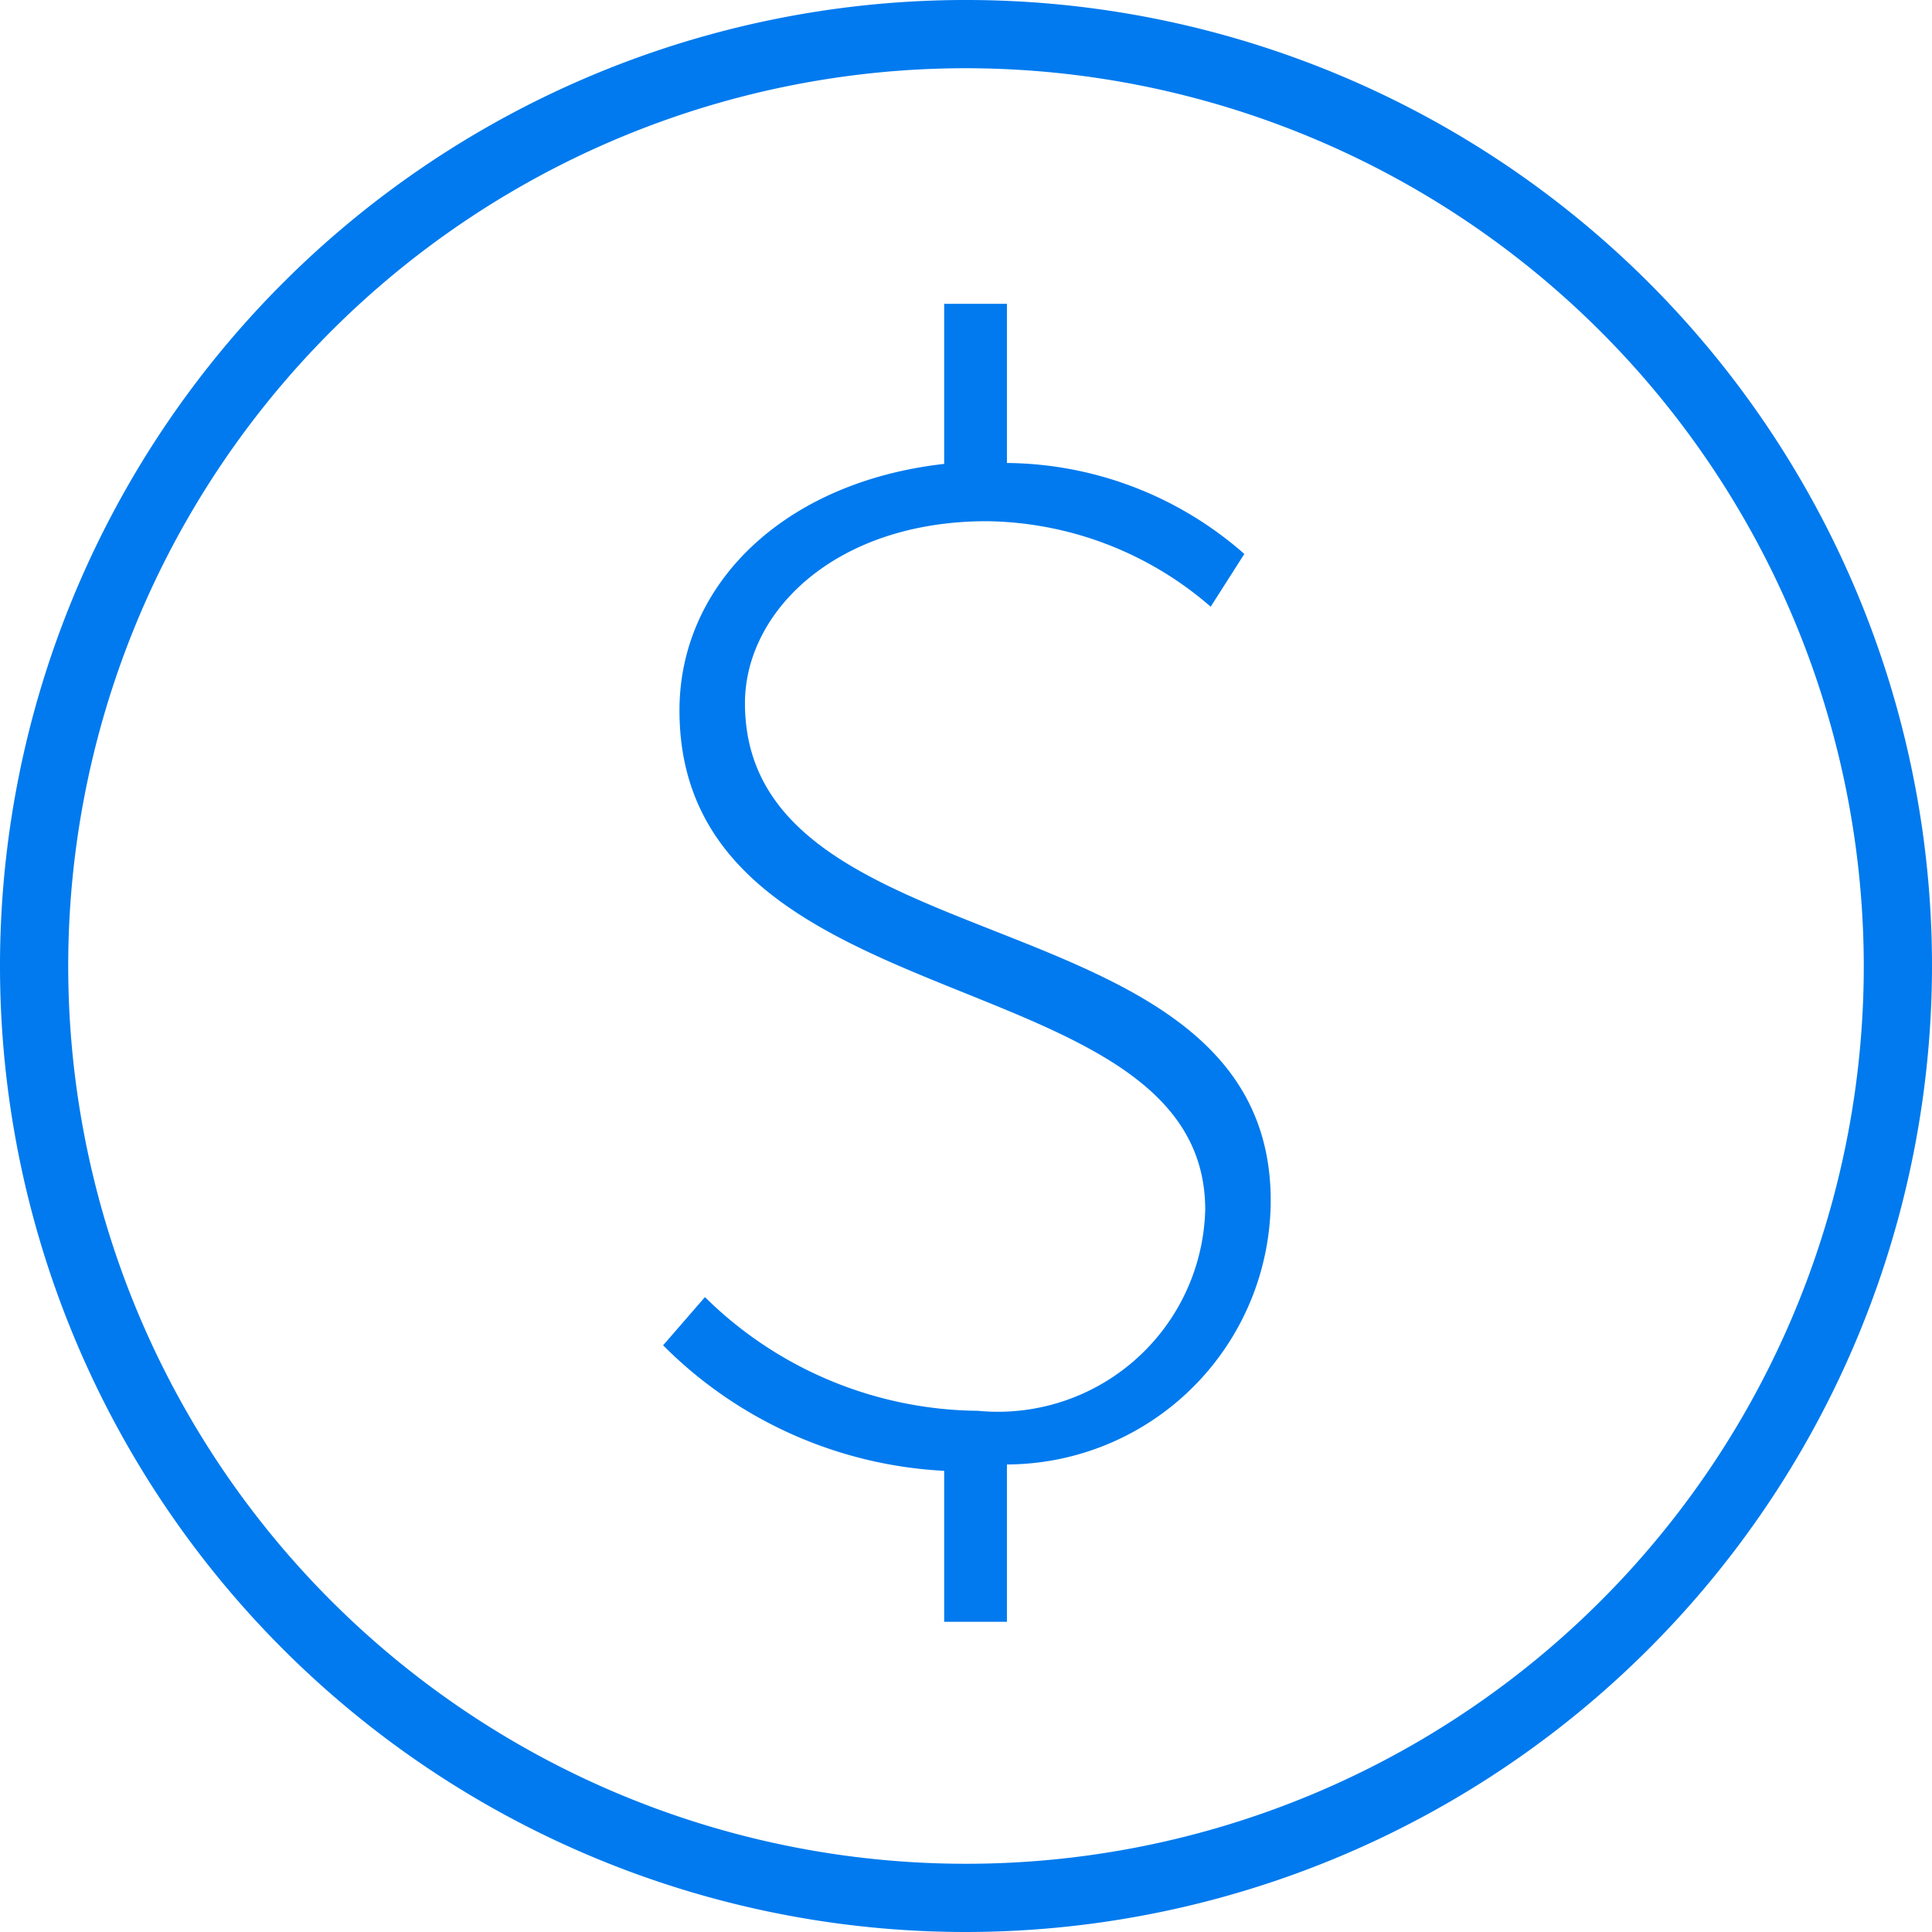 <svg id="CONTENT" xmlns="http://www.w3.org/2000/svg" viewBox="0 0 21.24 21.24"><defs><style>.cls-1{fill:#007aee;}</style></defs><title>MAB_ICONS_money</title><path class="cls-1" d="M7.75,14.26a4.32,4.32,0,0,0,3,1.25,2.28,2.28,0,0,0,2.5-2.21c0-2.79-5.78-2-5.78-5.49,0-1.38,1.14-2.51,2.91-2.71V3.34h.69V5.09a4,4,0,0,1,2.61,1l-.37.58a3.82,3.82,0,0,0-2.46-.94c-1.67,0-2.66,1-2.66,2,0,2.95,5.78,2.06,5.78,5.47a2.91,2.91,0,0,1-2.9,2.9v1.73h-.69V16.17a4.7,4.7,0,0,1-3.09-1.38Z"/><path class="cls-1" d="M10.62,21.24A10.62,10.62,0,1,1,21.24,10.62,10.63,10.63,0,0,1,10.62,21.24Zm0-20.49a9.87,9.87,0,1,0,9.87,9.87A9.88,9.88,0,0,0,10.62.75Z"/></svg>